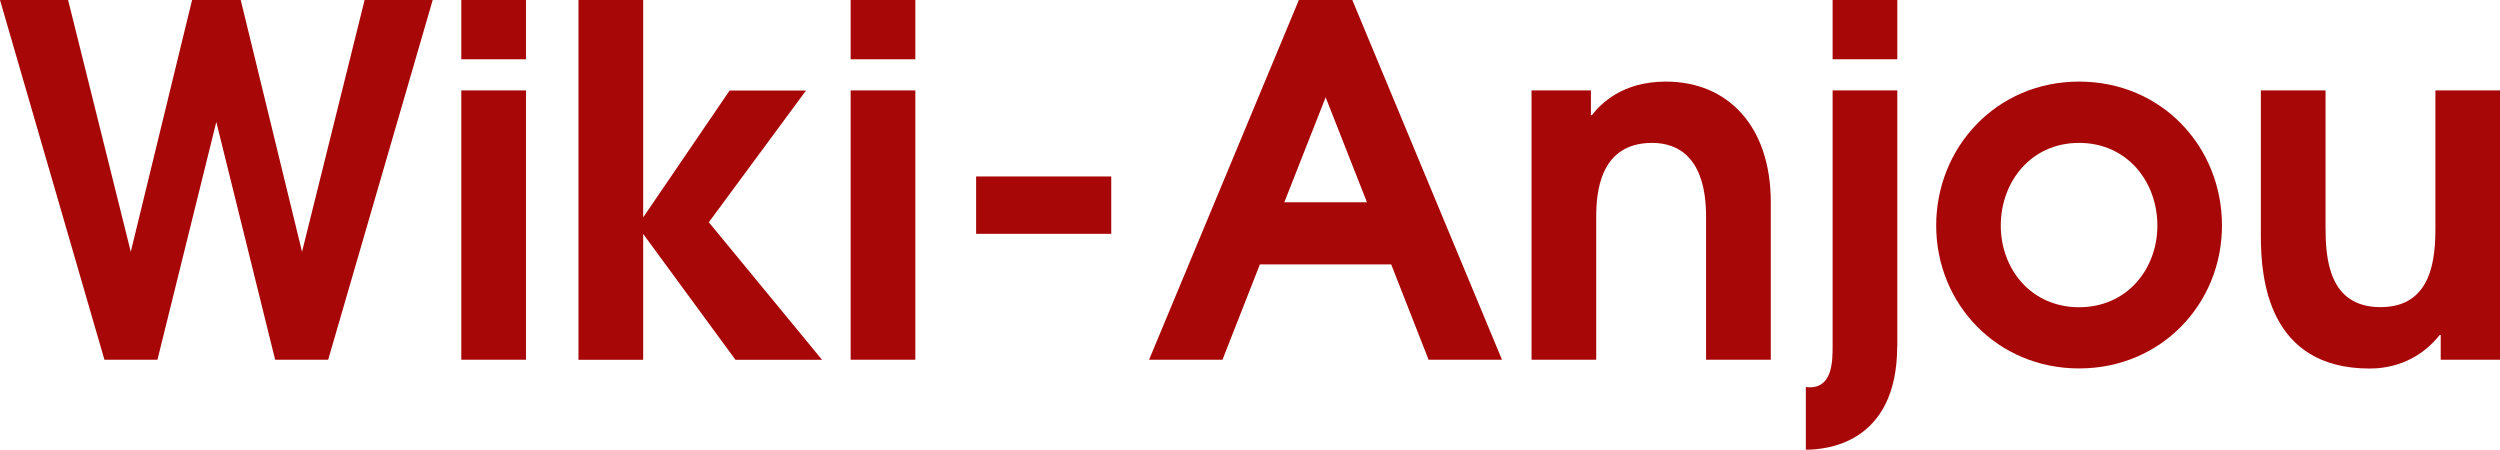<?xml version="1.0" encoding="UTF-8"?><svg id="Calque_2" xmlns="http://www.w3.org/2000/svg" viewBox="0 0 235.32 42.33"><defs><style>.cls-1{fill:#a80707;stroke-width:0px;}</style></defs><g id="Calque_1-2"><path class="cls-1" d="M0,0h6.41l5.9,23.7L18.08,0h4.58l5.77,23.7L34.32,0h6.41l-9.84,33.86h-4.99l-5.54-22.38-5.54,22.38h-4.99L0,0Z"/><path class="cls-1" d="M43.42,0h6.09v5.58h-6.09V0ZM43.42,8.51h6.09v25.35h-6.09V8.51Z"/><path class="cls-1" d="M54.45,0h6.09v20.46l8.14-11.94h7.19l-9.15,12.4,10.66,12.95h-8.15l-8.69-11.85v11.85h-6.09V0Z"/><path class="cls-1" d="M80.07,0h6.09v5.58h-6.09V0ZM80.07,8.51h6.09v25.35h-6.09V8.51Z"/><path class="cls-1" d="M104.6,16.61v5.4h-12.72v-5.4h12.72Z"/><path class="cls-1" d="M130.95,24.89h-12.36l-3.52,8.97h-6.91L122.26,0h5.03l14.09,33.86h-6.91l-3.52-8.97ZM120.89,19.04h7.78l-3.89-9.88-3.89,9.88Z"/><path class="cls-1" d="M144.17,8.51h5.58v2.33h.09c.82-1.05,2.84-3.16,6.96-3.16,5.86,0,9.88,4.21,9.88,11.35v14.83h-6.09v-13.45c0-5.67-2.7-6.96-5.08-6.96-4.94,0-5.26,4.71-5.26,6.96v13.45h-6.09V8.51Z"/><path class="cls-1" d="M178.58,32.58c0,9.24-6.77,9.75-8.6,9.75v-5.9c2.52.32,2.52-2.43,2.52-3.84V8.51h6.09v24.07ZM172.5,0h6.09v5.58h-6.09V0Z"/><path class="cls-1" d="M209.15,21.23c0,7.37-5.72,13.45-13.45,13.45s-13.45-6.09-13.45-13.45,5.67-13.55,13.45-13.55,13.45,6.13,13.45,13.55ZM188.33,21.23c0,4.12,2.88,7.69,7.37,7.69s7.37-3.57,7.37-7.69-2.84-7.78-7.37-7.78-7.37,3.66-7.37,7.78Z"/><path class="cls-1" d="M235.32,33.86h-5.58v-2.33h-.09c-2.2,2.75-5.03,3.16-6.59,3.16-9.56,0-10.25-8.47-10.25-12.45v-13.73h6.09v12.9c0,2.84.27,7.5,5.17,7.5s5.17-4.67,5.17-7.5v-12.9h6.09v25.35Z"/></g></svg>